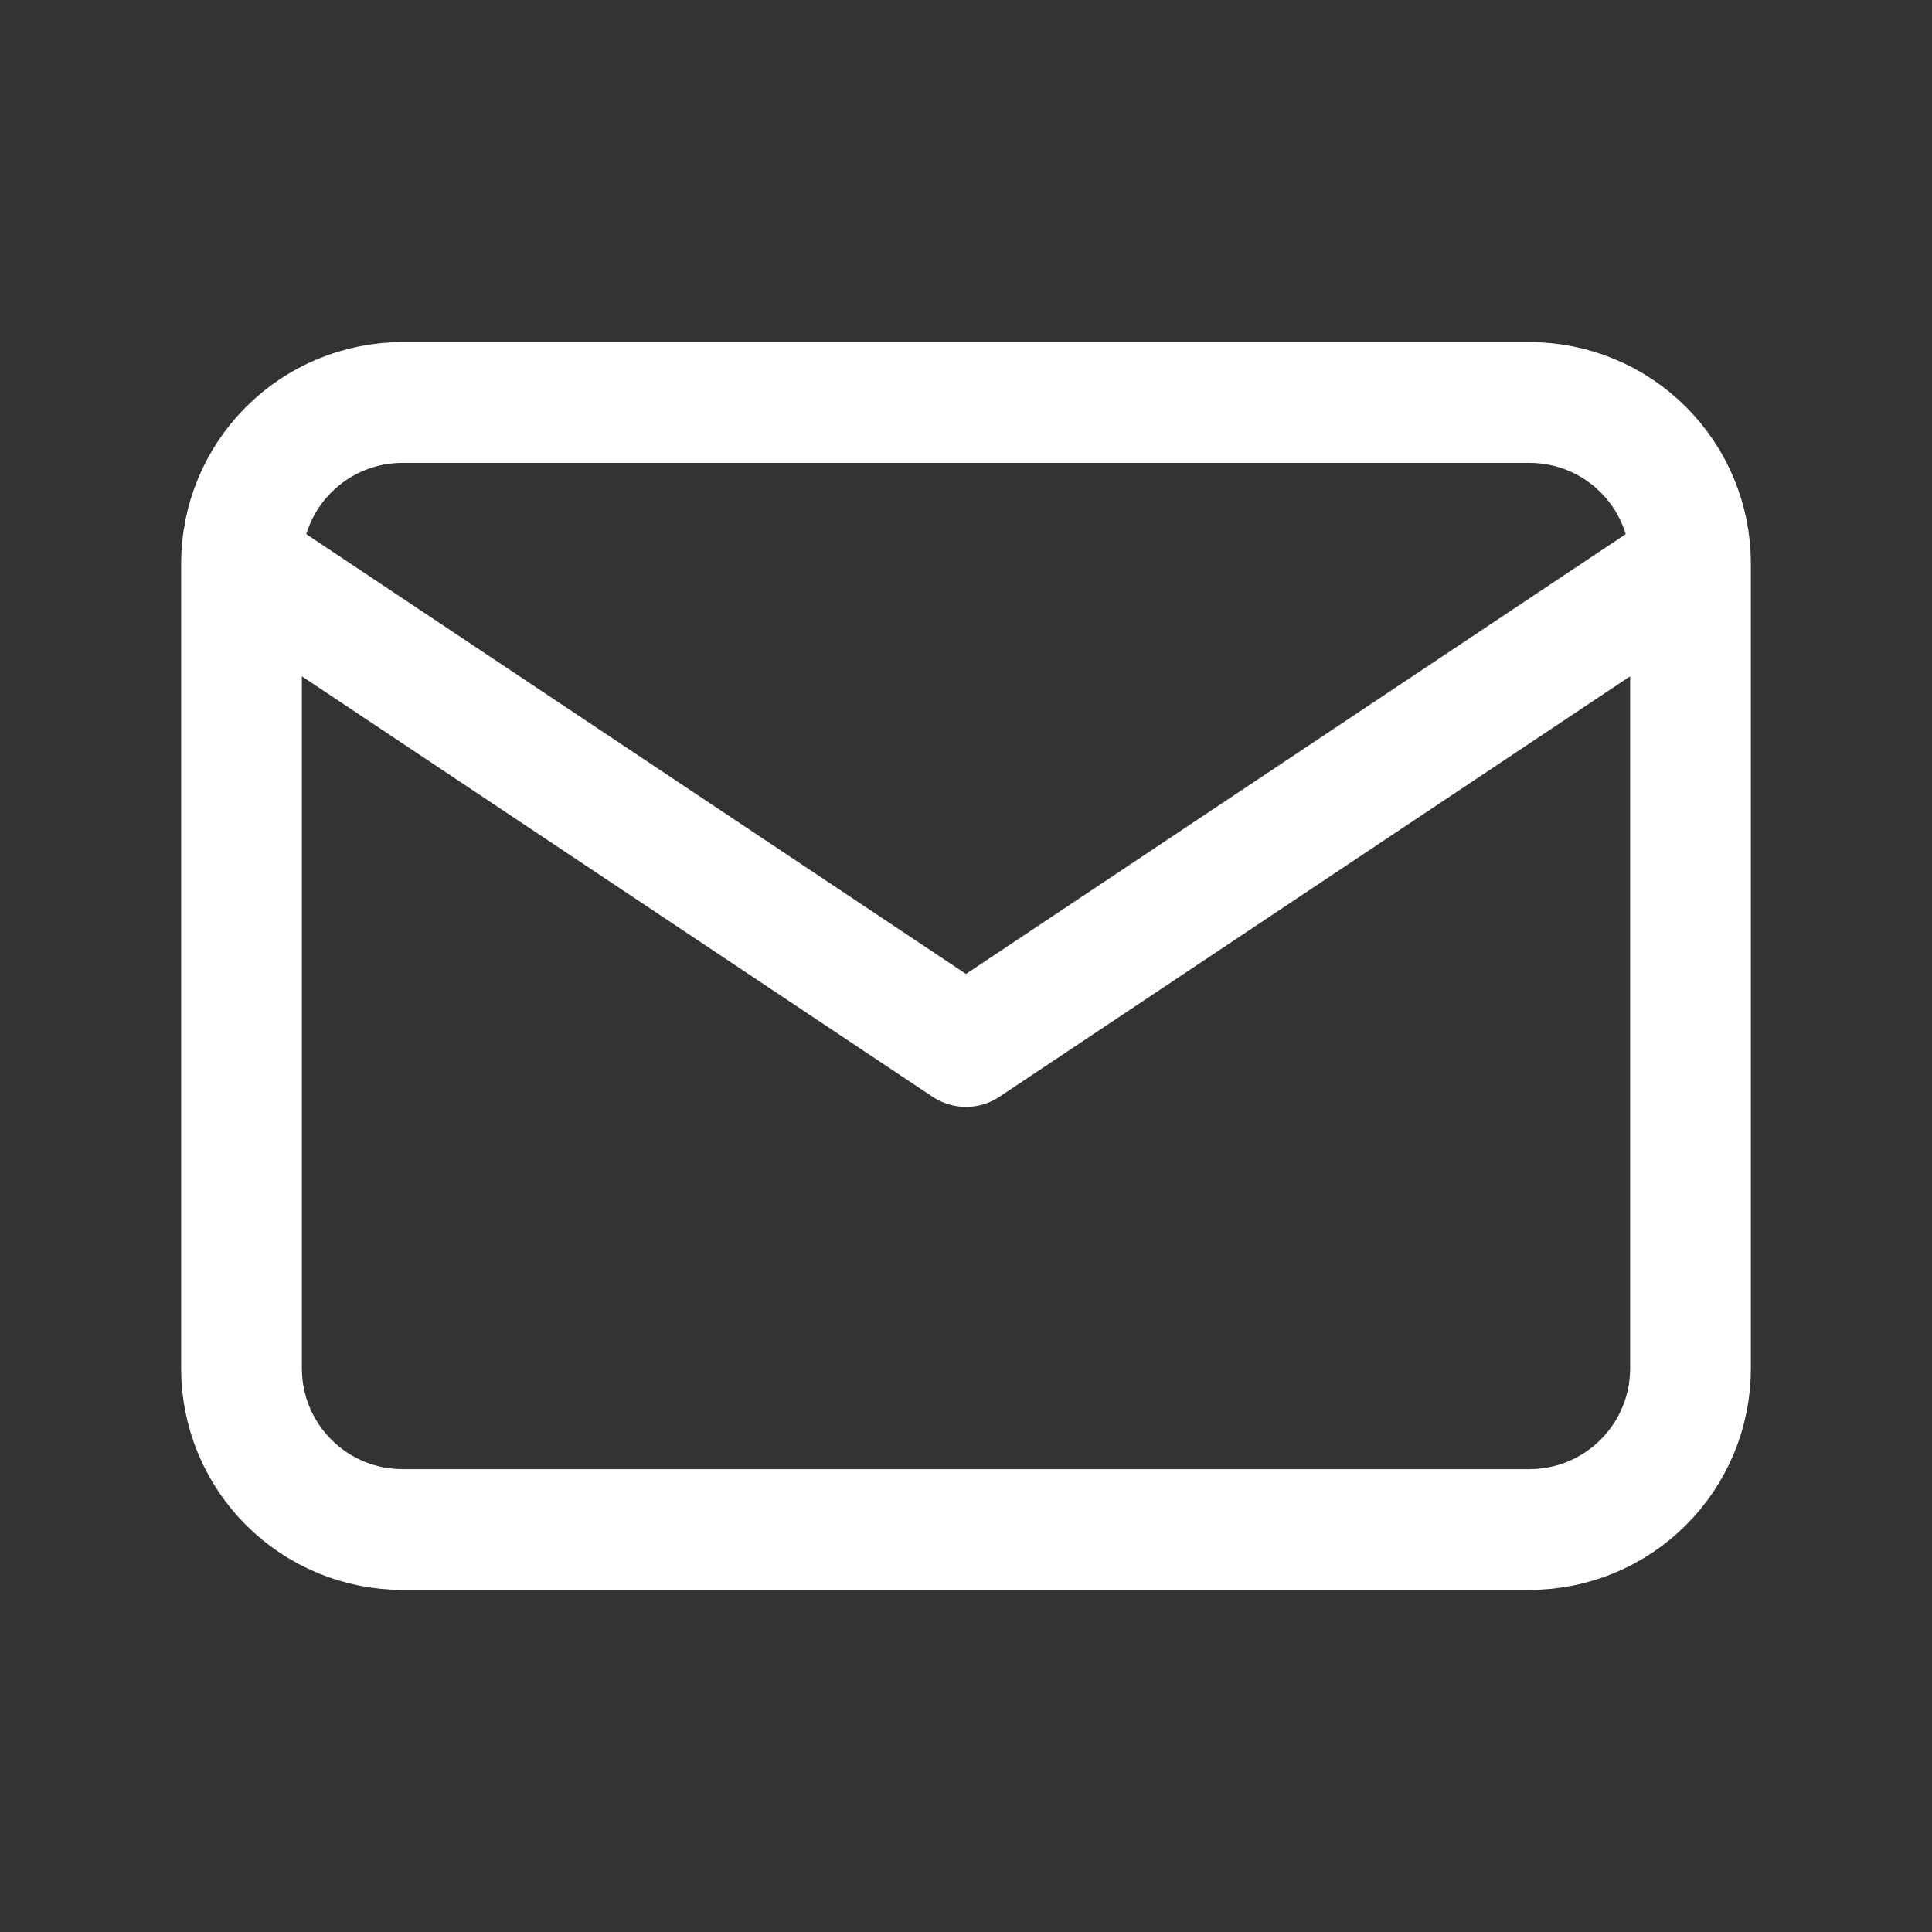 <svg width="48" height="48" viewBox="0 0 48 48" fill="none" xmlns="http://www.w3.org/2000/svg">
<rect x="0" y="0" width="48" height="48" fill="#333333" stroke="none"/>
<path d="M6 14C6 12.939 6.421 11.922 7.172 11.172C7.922 10.421 8.939 10 10 10H38C39.061 10 40.078 10.421 40.828 11.172C41.579 11.922 42 12.939 42 14M6 14V34C6 35.061 6.421 36.078 7.172 36.828C7.922 37.579 8.939 38 10 38H38C39.061 38 40.078 37.579 40.828 36.828C41.579 36.078 42 35.061 42 34V14M6 14L24 26L42 14" stroke="white" stroke-width="3" stroke-linecap="round" stroke-linejoin="round"/>
</svg>
